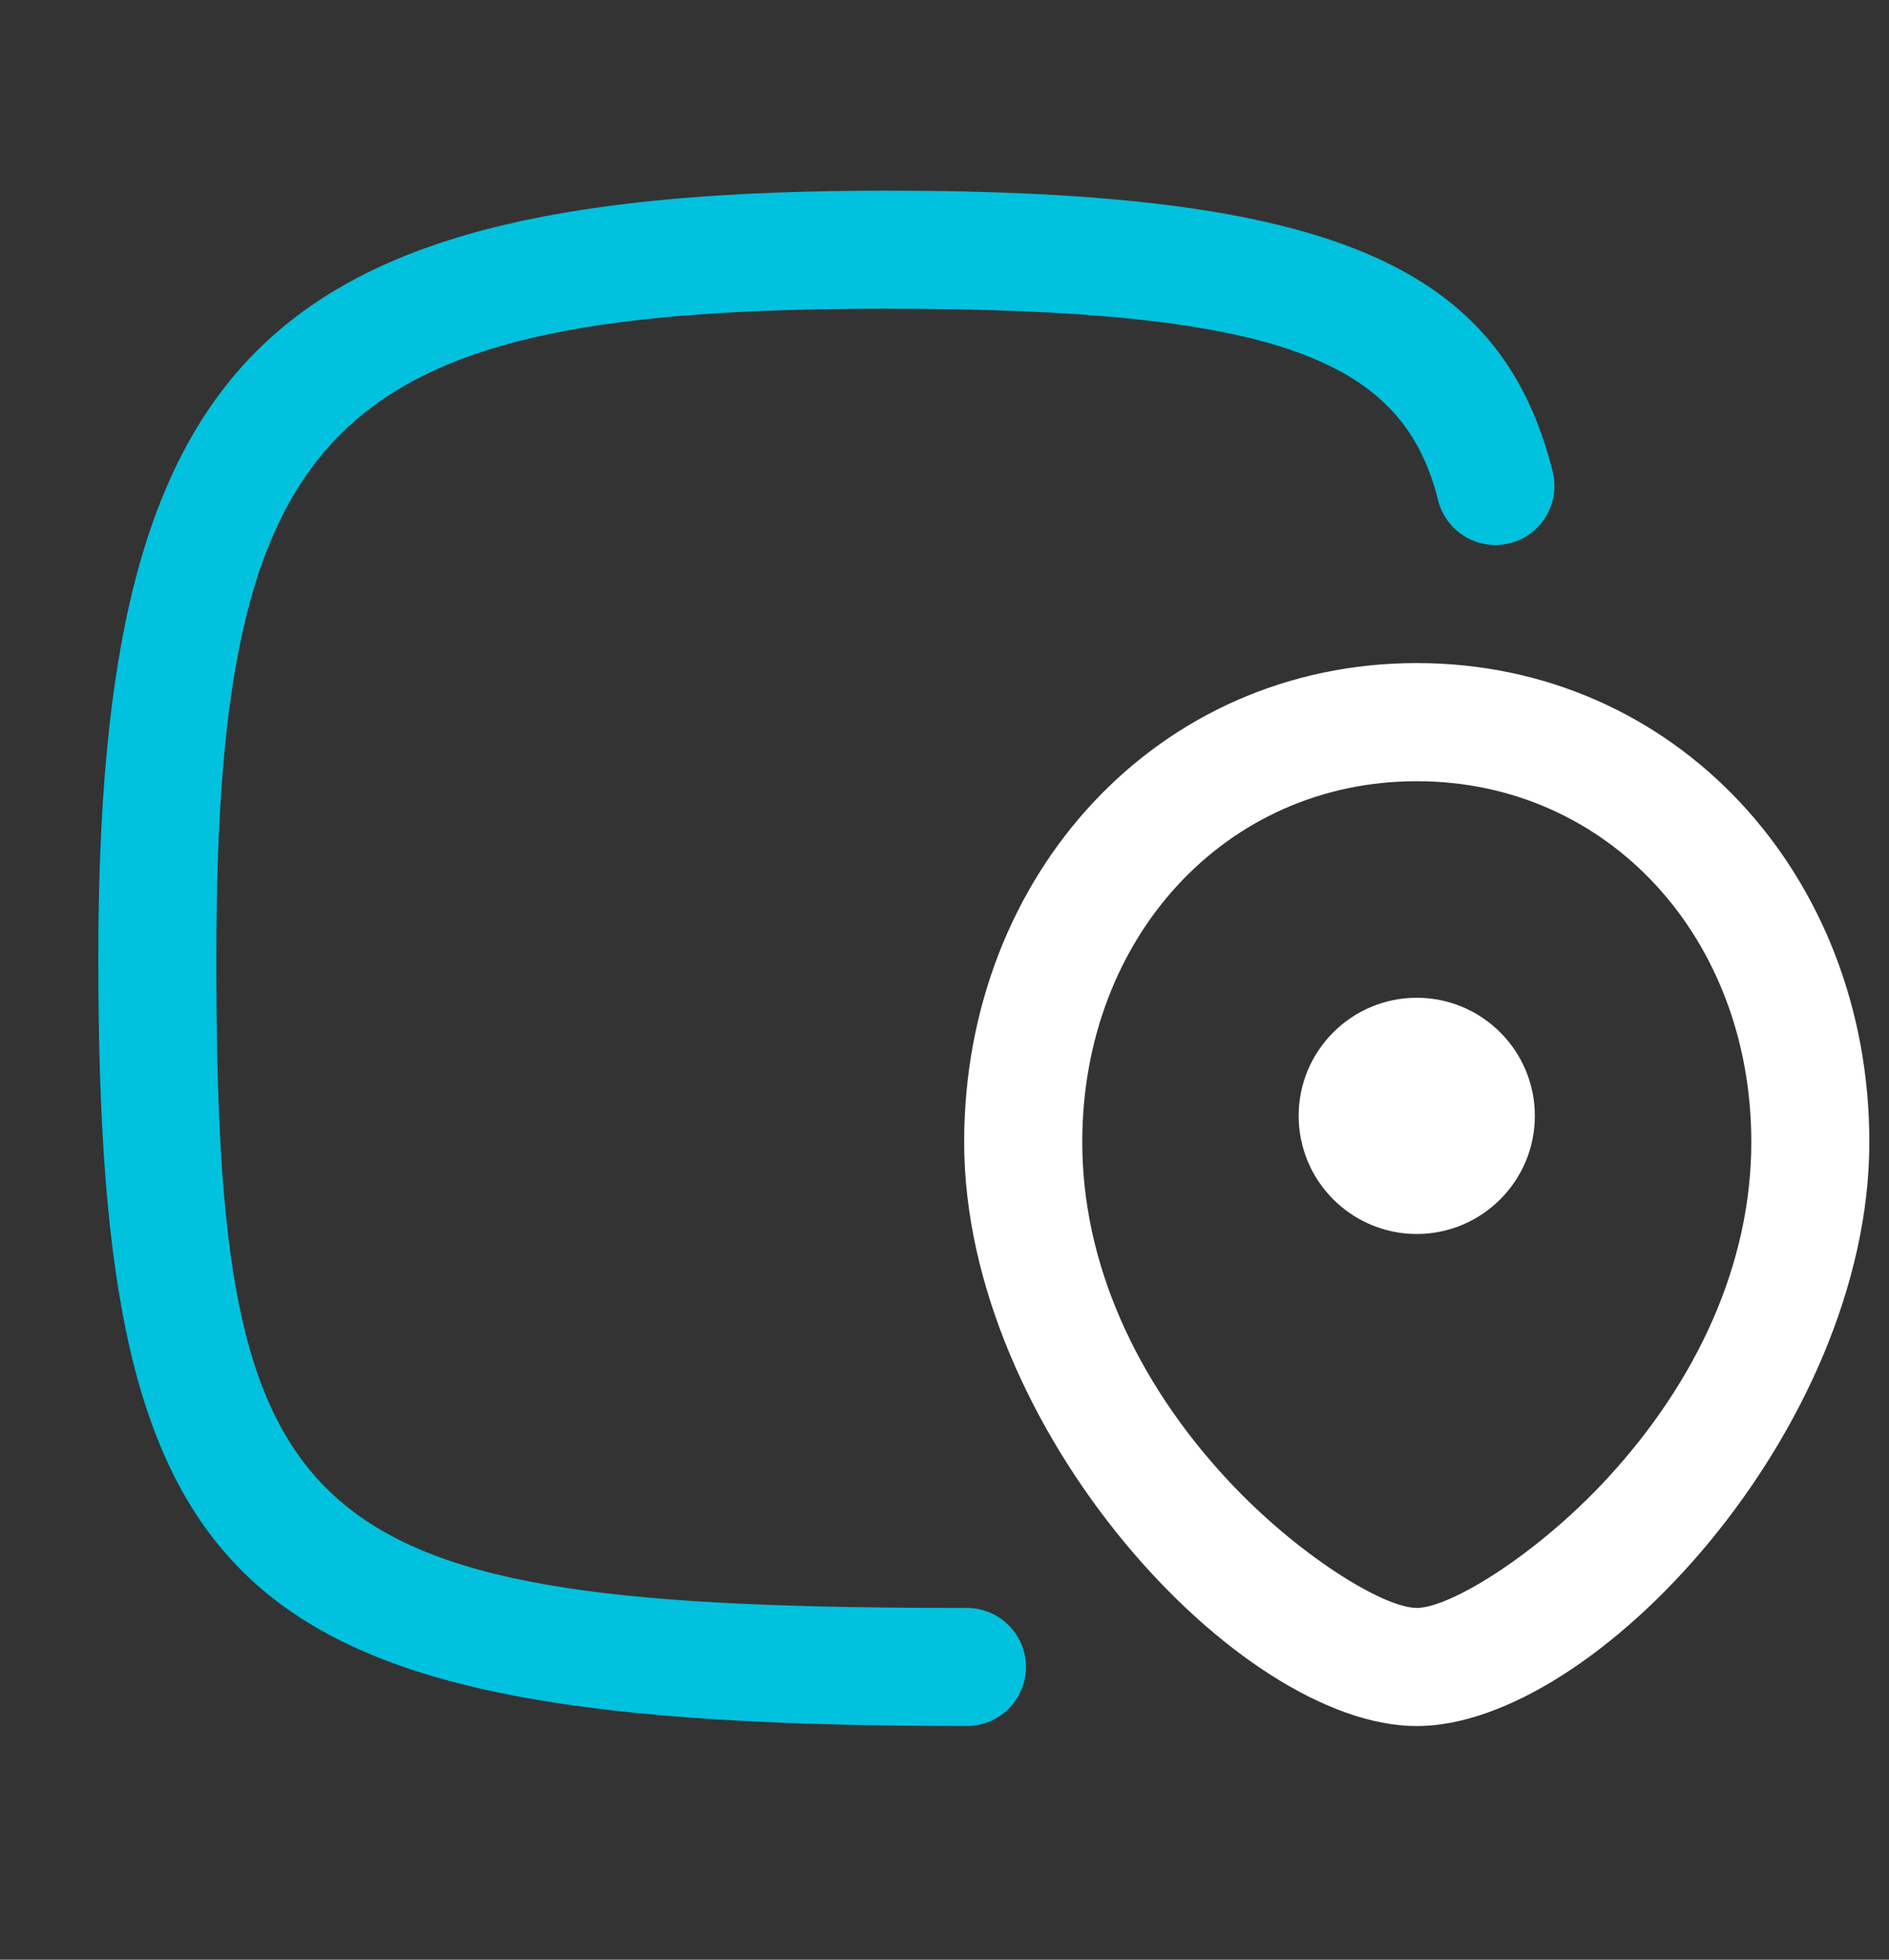<svg width="27" height="28" viewBox="0 0 27 28" fill="none" xmlns="http://www.w3.org/2000/svg">
<rect x="0" y="0" width="27" height="28" fill="#333333" stroke="none"/>
<path d="M20.25 9.474C23.95 9.474 26.719 12.498 26.719 16.318C26.719 20.413 22.791 24.662 20.25 24.662C17.709 24.662 13.781 20.413 13.781 16.318C13.781 12.498 16.55 9.474 20.25 9.474ZM20.25 11.162C17.517 11.162 15.469 13.398 15.469 16.318C15.469 18.053 16.242 19.734 17.53 21.127C18.538 22.217 19.774 22.974 20.25 22.974C20.726 22.974 21.962 22.217 22.97 21.127C24.257 19.734 25.032 18.053 25.032 16.318C25.032 13.398 22.984 11.162 20.25 11.162Z" fill="white"/>
<path d="M20.25 17.631C21.181 17.631 21.938 16.875 21.938 15.943C21.938 15.012 21.181 14.256 20.25 14.256C19.319 14.256 18.562 15.012 18.562 15.943C18.562 16.875 19.319 17.631 20.25 17.631Z" fill="white"/>
<path d="M12.672 2.724C19.012 2.724 21.454 3.782 22.193 6.738C22.306 7.19 22.031 7.649 21.579 7.762C21.127 7.875 20.668 7.6 20.555 7.147C20.059 5.162 18.326 4.411 12.671 4.411C4.769 4.411 3.092 5.966 3.092 13.692C3.092 21.956 4.189 22.974 13.82 22.974C14.286 22.974 14.664 23.352 14.664 23.817C14.664 24.283 14.286 24.661 13.82 24.661C3.284 24.661 1.405 22.917 1.405 13.692C1.405 5.004 3.864 2.724 12.671 2.724L12.672 2.724Z" fill="#00C1DE"/>
</svg>
